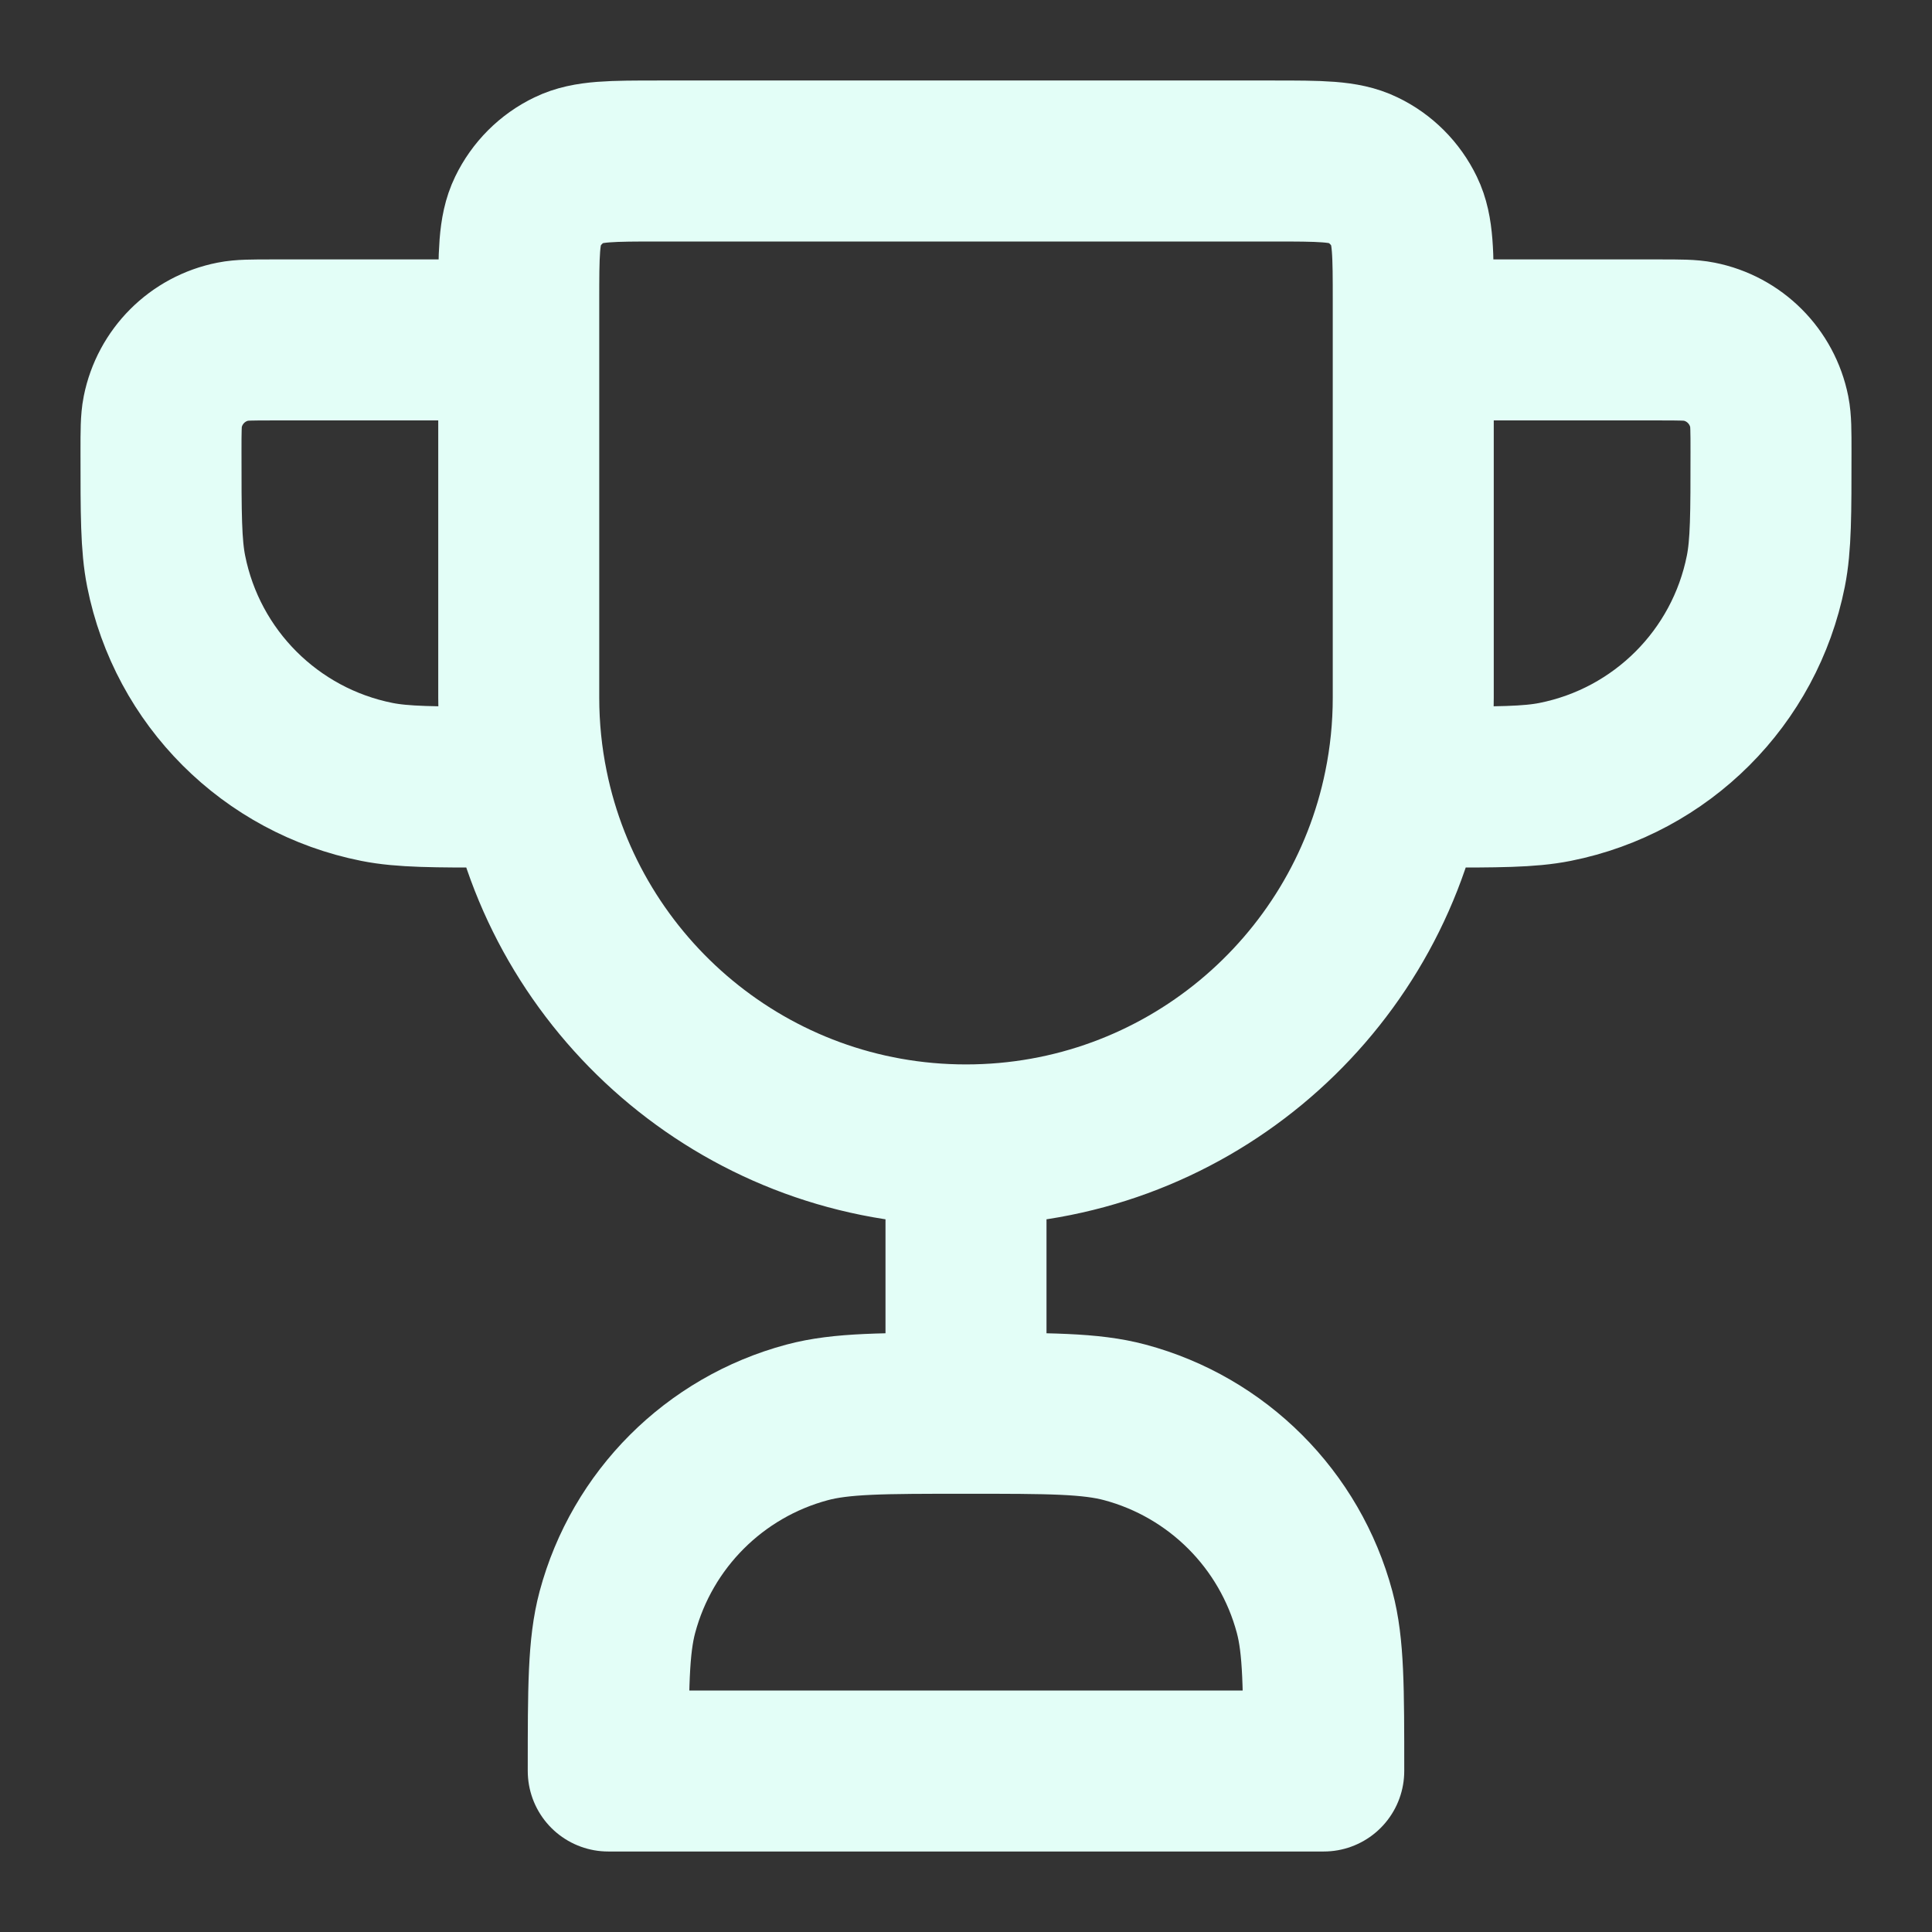<svg width="18" height="18" viewBox="0 0 18 18" fill="none" xmlns="http://www.w3.org/2000/svg">
<rect x="0" y="0" width="18" height="18" fill="#333333" stroke="none"/>
<path d="M9 10.667V13.167M9 10.667C6.984 10.667 5.303 9.235 4.917 7.333M9 10.667C11.016 10.667 12.697 9.235 13.083 7.333M13.167 3.167H15.458C15.652 3.167 15.749 3.167 15.829 3.183C16.16 3.248 16.418 3.507 16.484 3.837C16.5 3.918 16.5 4.015 16.5 4.208C16.5 4.789 16.5 5.08 16.452 5.321C16.255 6.313 15.479 7.088 14.488 7.285C14.246 7.333 13.956 7.333 13.375 7.333H13.167H13.083M4.833 3.167H2.542C2.348 3.167 2.251 3.167 2.171 3.183C1.84 3.248 1.582 3.507 1.516 3.837C1.5 3.918 1.5 4.015 1.5 4.208C1.5 4.789 1.5 5.08 1.548 5.321C1.745 6.313 2.521 7.088 3.512 7.285C3.754 7.333 4.044 7.333 4.625 7.333H4.833H4.917M9 13.167C9.775 13.167 10.162 13.167 10.48 13.252C11.343 13.483 12.017 14.157 12.248 15.02C12.333 15.338 12.333 15.725 12.333 16.5H5.667C5.667 15.725 5.667 15.338 5.752 15.02C5.983 14.157 6.657 13.483 7.52 13.252C7.838 13.167 8.225 13.167 9 13.167ZM4.917 7.333C4.862 7.064 4.833 6.785 4.833 6.5V2.81C4.833 2.365 4.833 2.143 4.916 1.972C4.998 1.802 5.135 1.664 5.305 1.583C5.476 1.5 5.699 1.5 6.143 1.5H11.857C12.301 1.5 12.524 1.5 12.695 1.583C12.865 1.664 13.002 1.802 13.084 1.972C13.167 2.143 13.167 2.365 13.167 2.81V6.5C13.167 6.785 13.138 7.064 13.083 7.333" stroke="#E3FEF7" stroke-width="1.5" stroke-linecap="round" stroke-linejoin="round"/>
</svg>
